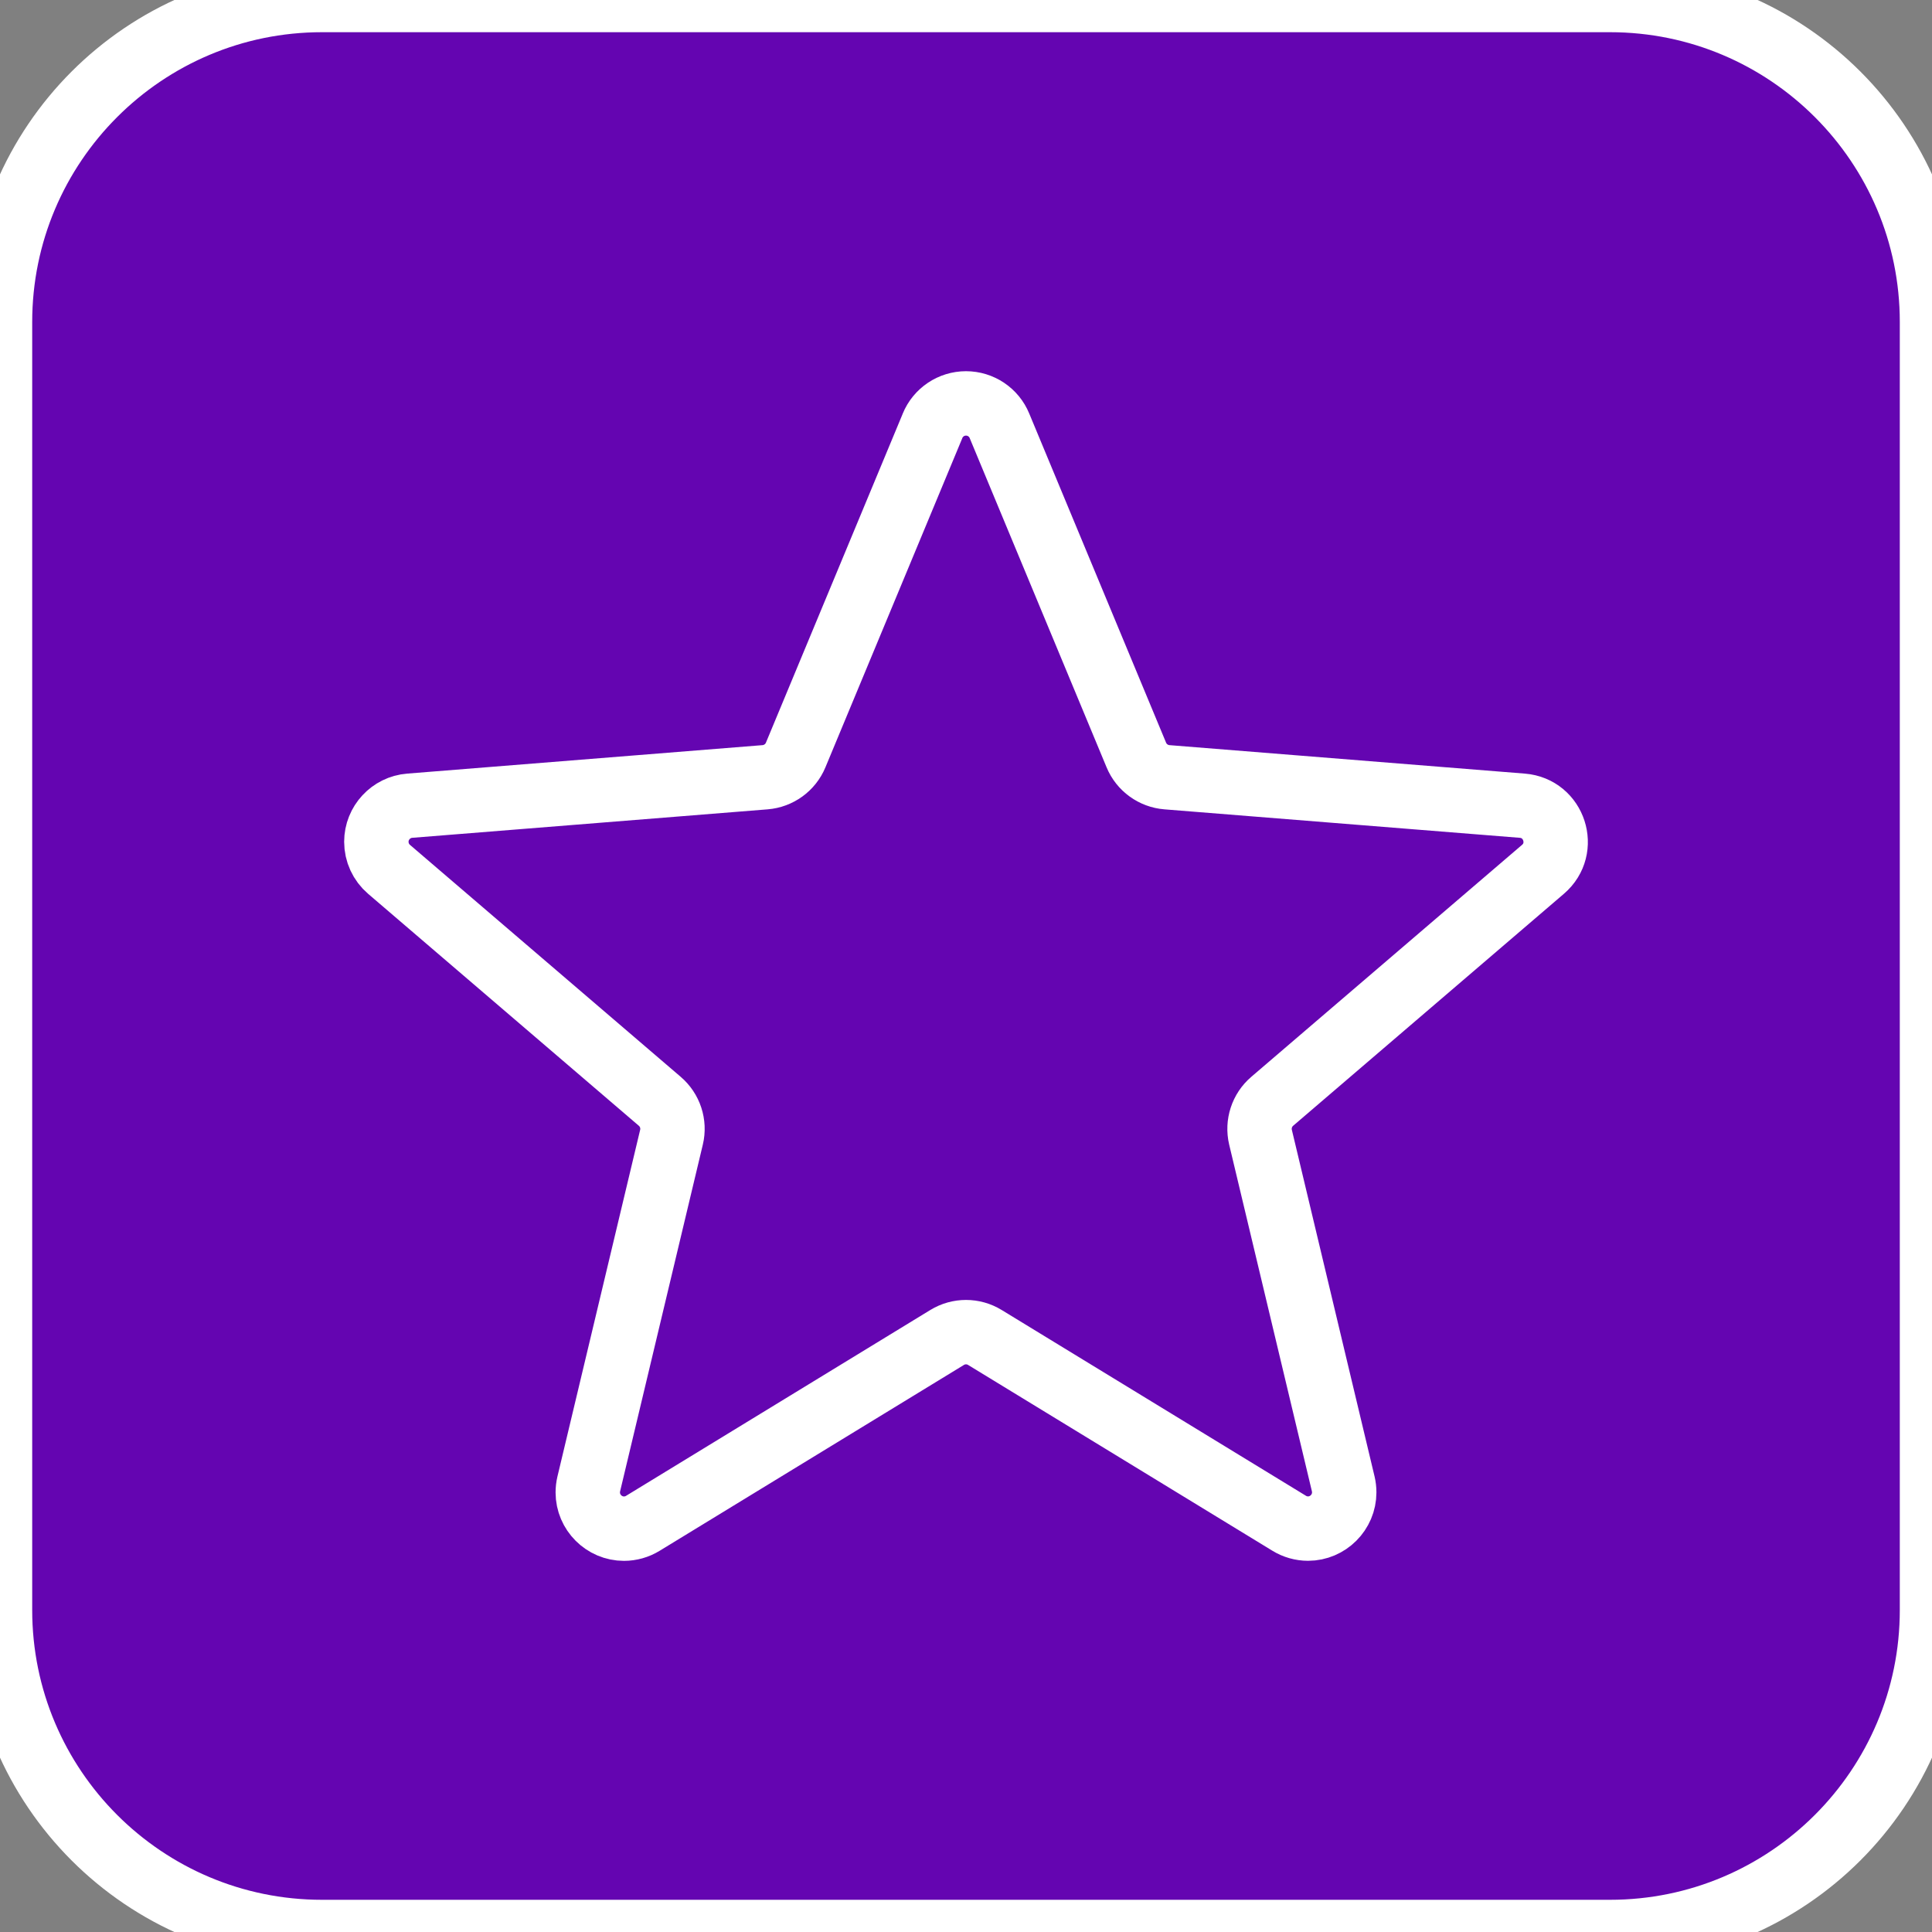 <?xml version="1.0" encoding="UTF-8" standalone="no"?>
<!DOCTYPE svg PUBLIC "-//W3C//DTD SVG 1.1//EN" "http://www.w3.org/Graphics/SVG/1.1/DTD/svg11.dtd">
<svg width="100%" height="100%" viewBox="0 0 30 30" version="1.1" xmlns="http://www.w3.org/2000/svg" xmlns:xlink="http://www.w3.org/1999/xlink" xml:space="preserve" xmlns:serif="http://www.serif.com/" style="fill-rule:evenodd;clip-rule:evenodd;">
    <rect x="0" y="0" width="30" height="30" fill="#808080" stroke="none"/>
    <path d="M30,5L30,25C30,27.76 27.76,30 25,30L5,30C2.24,30 0,27.76 0,25L0,5C0,2.24 2.24,0 5,0L25,0C27.76,0 30,2.24 30,5Z" style="fill:rgb(100,5,177);stroke:white;stroke-width:1px;"/>
    <g transform="matrix(1,0,0,1,3,3.114)">
        <path d="M11.48,3.499C11.566,3.288 11.772,3.15 12,3.15C12.228,3.15 12.434,3.288 12.52,3.499L14.645,8.61C14.726,8.805 14.91,8.938 15.12,8.955L20.638,9.397C21.137,9.437 21.339,10.06 20.959,10.385L16.755,13.987C16.595,14.124 16.525,14.339 16.573,14.544L17.858,19.929C17.868,19.972 17.873,20.016 17.873,20.06C17.873,20.368 17.62,20.622 17.311,20.622C17.208,20.622 17.106,20.593 17.018,20.539L12.293,17.654C12.113,17.544 11.887,17.544 11.707,17.654L6.982,20.54C6.894,20.594 6.792,20.623 6.689,20.623C6.38,20.623 6.127,20.369 6.127,20.061C6.127,20.017 6.132,19.973 6.142,19.93L7.427,14.544C7.476,14.339 7.405,14.124 7.245,13.987L3.041,10.385C2.916,10.278 2.844,10.122 2.844,9.957C2.844,9.665 3.071,9.42 3.362,9.397L8.88,8.955C9.09,8.938 9.274,8.805 9.355,8.61L11.48,3.5L11.48,3.499Z" style="fill:none;fill-rule:nonzero;stroke:white;stroke-width:1px;stroke-linecap:round;stroke-linejoin:round;"/>
    </g>
</svg>
